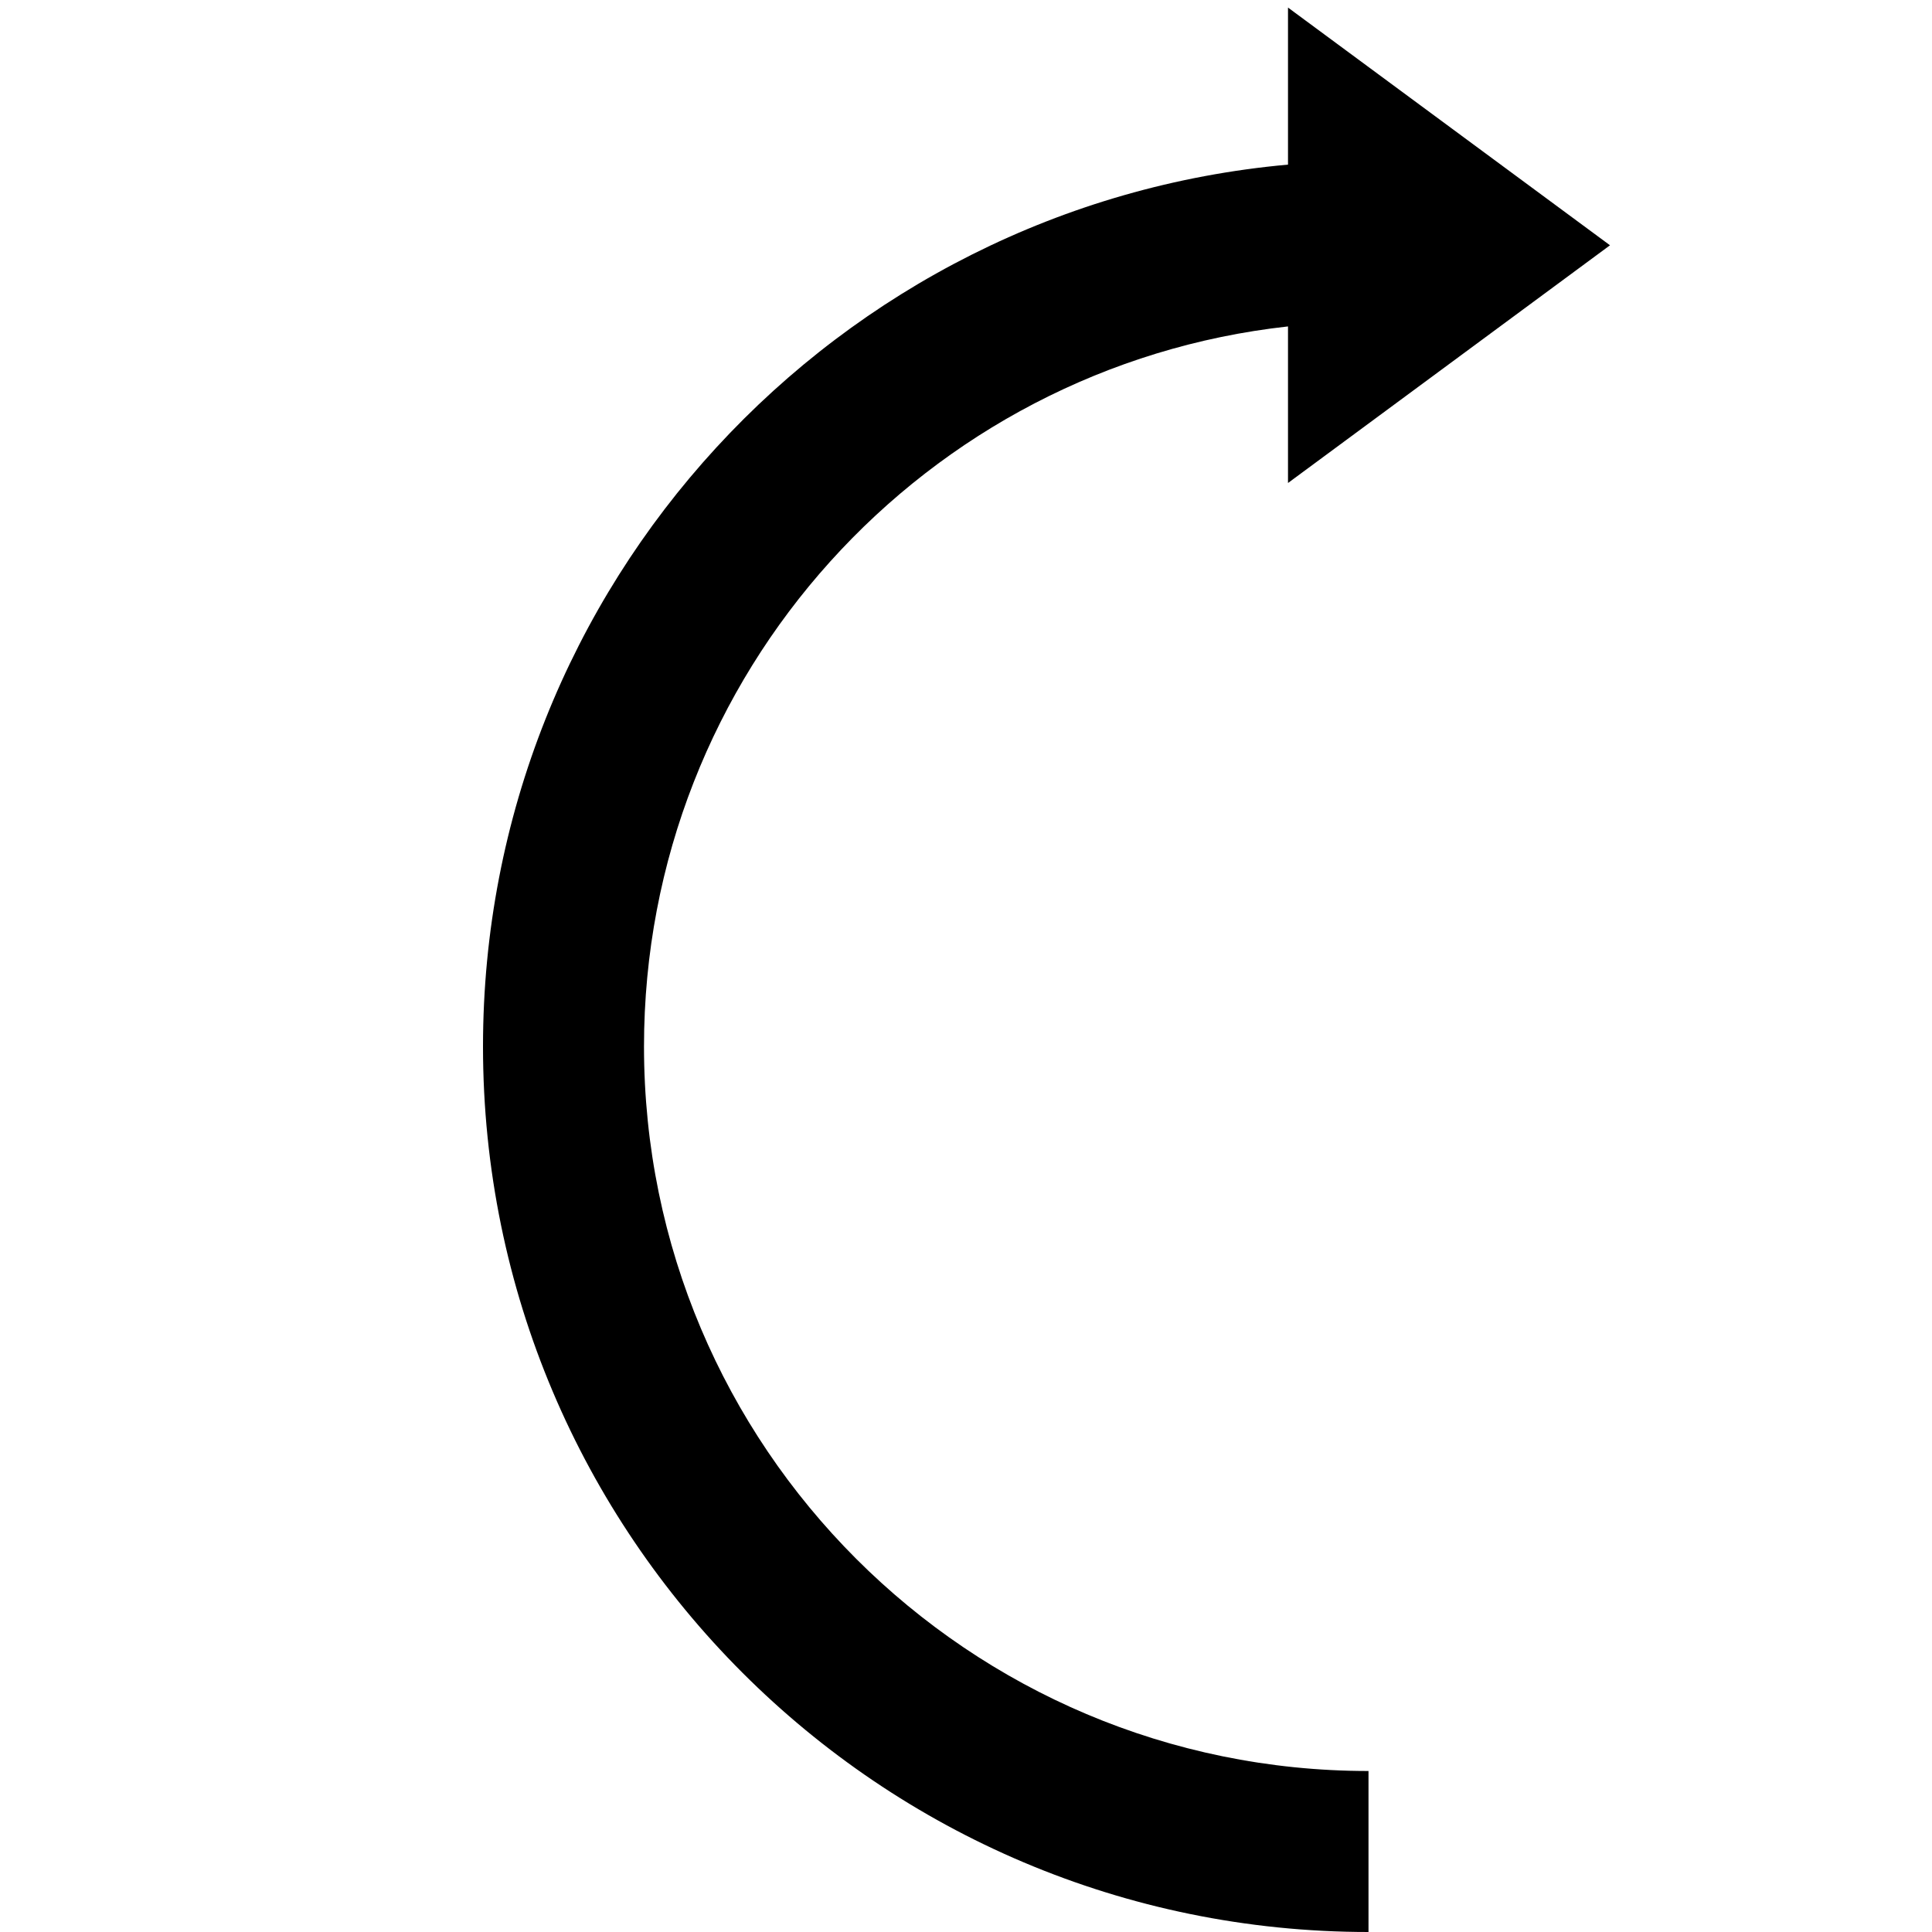 <?xml version="1.0" ?><svg height="24px" version="1.1" viewBox="0 0 24 24" width="24px" xmlns="http://www.w3.org/2000/svg" xmlns:sketch="http://www.bohemiancoding.com/sketch/ns" xmlns:xlink="http://www.w3.org/1999/xlink"><title/><desc/><defs/><g fill="none" fill-rule="evenodd" id="miu" stroke="none" stroke-width="1"><g id="Artboard-1" transform="translate(-827, -191)"><g id="slice" transform="translate(215, 119)"/><path d="M843,193.045 C837.394,193.55 833,198.262 833,204 C833,210.075 837.925,215 844,215 L844,213 C839.029,213 835,208.971 835,204 C835,199.367 838.5,195.552 843,195.055 L843,197 L847,194.047 L843,191.094 L843,193.045 Z" fill="#000000" id="editor-undo-2-arrow-glyph"/></g></g></svg>